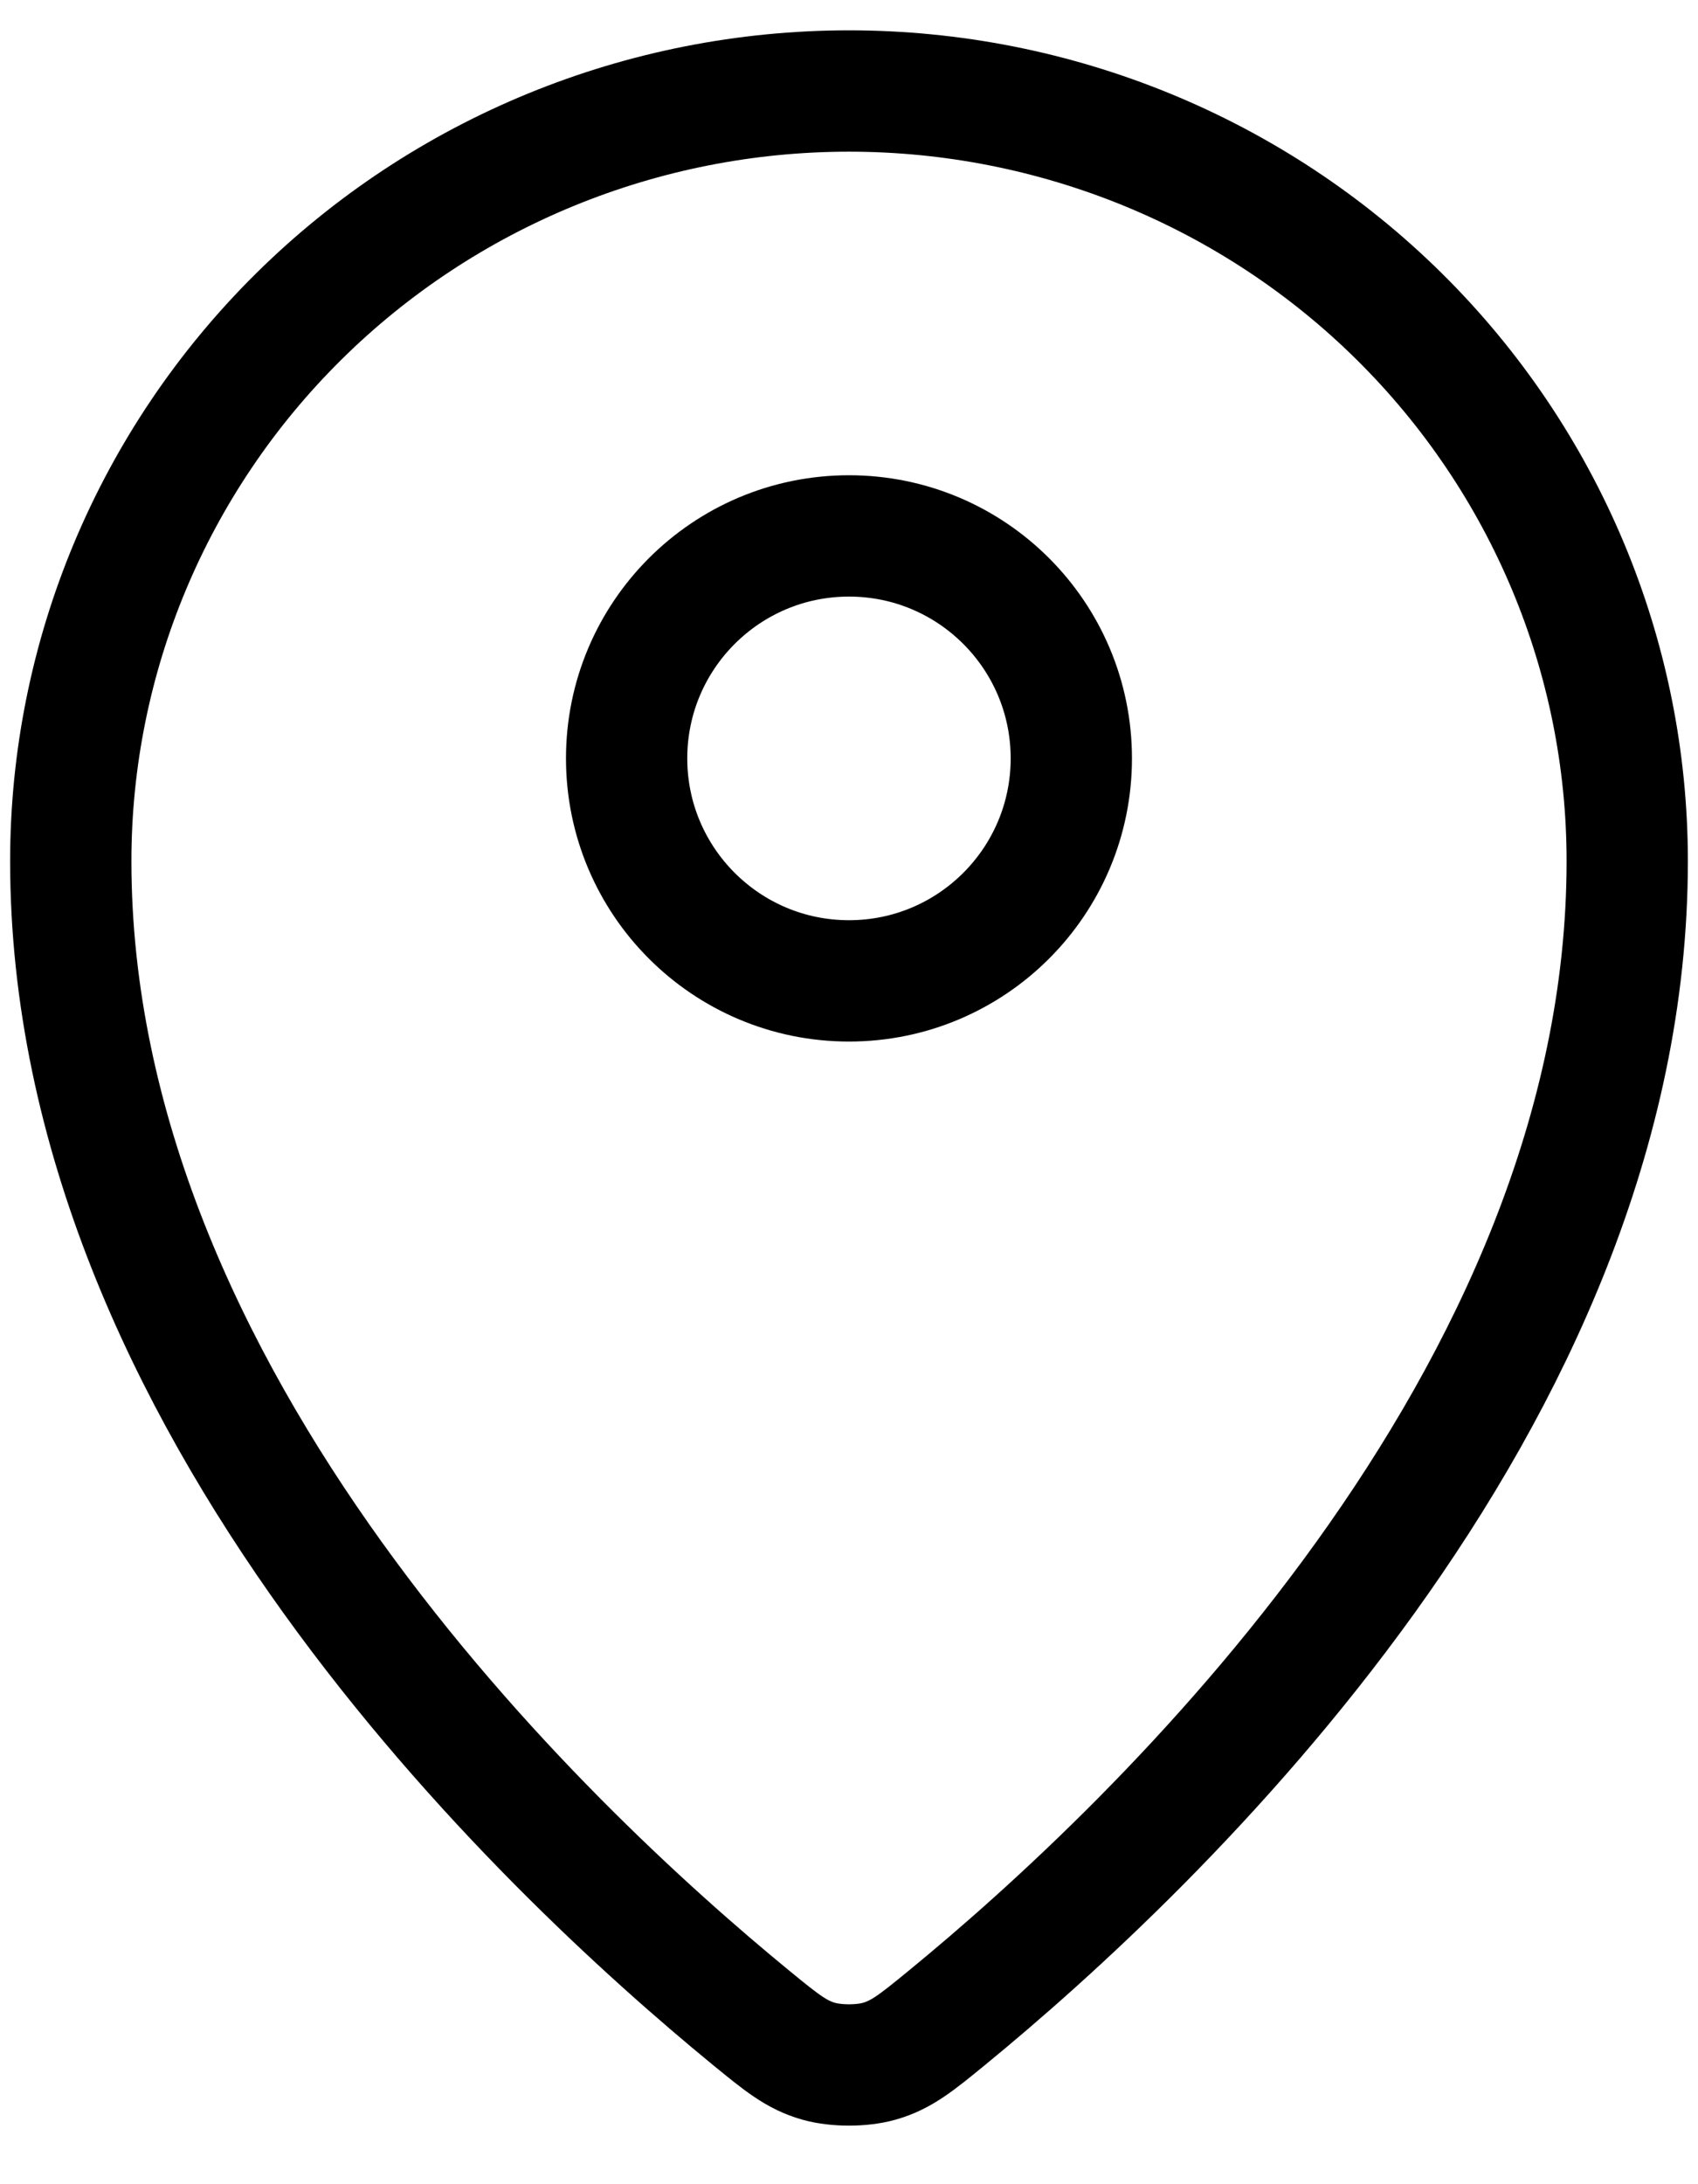<svg width="28" height="36" viewBox="0 0 28 36" fill="none" xmlns="http://www.w3.org/2000/svg">
<path d="M1.167 14.192C1.167 23.087 8.948 30.443 12.392 33.263C12.885 33.666 13.135 33.871 13.502 33.974C13.789 34.055 14.21 34.055 14.497 33.974C14.865 33.87 15.113 33.668 15.608 33.263C19.052 30.443 26.833 23.088 26.833 14.193C26.833 10.826 25.481 7.598 23.074 5.217C20.668 2.837 17.404 1.5 14 1.5C10.596 1.5 7.332 2.837 4.925 5.218C2.519 7.598 1.167 10.826 1.167 14.192Z" stroke="black" stroke-width="2" stroke-linecap="round" stroke-linejoin="round"/>
<path d="M10.333 12.5C10.333 14.525 11.975 16.167 14 16.167C16.025 16.167 17.666 14.525 17.666 12.5C17.666 10.475 16.025 8.833 14 8.833C11.975 8.833 10.333 10.475 10.333 12.5Z" stroke="black" stroke-width="2" stroke-linecap="round" stroke-linejoin="round"/>
</svg>
